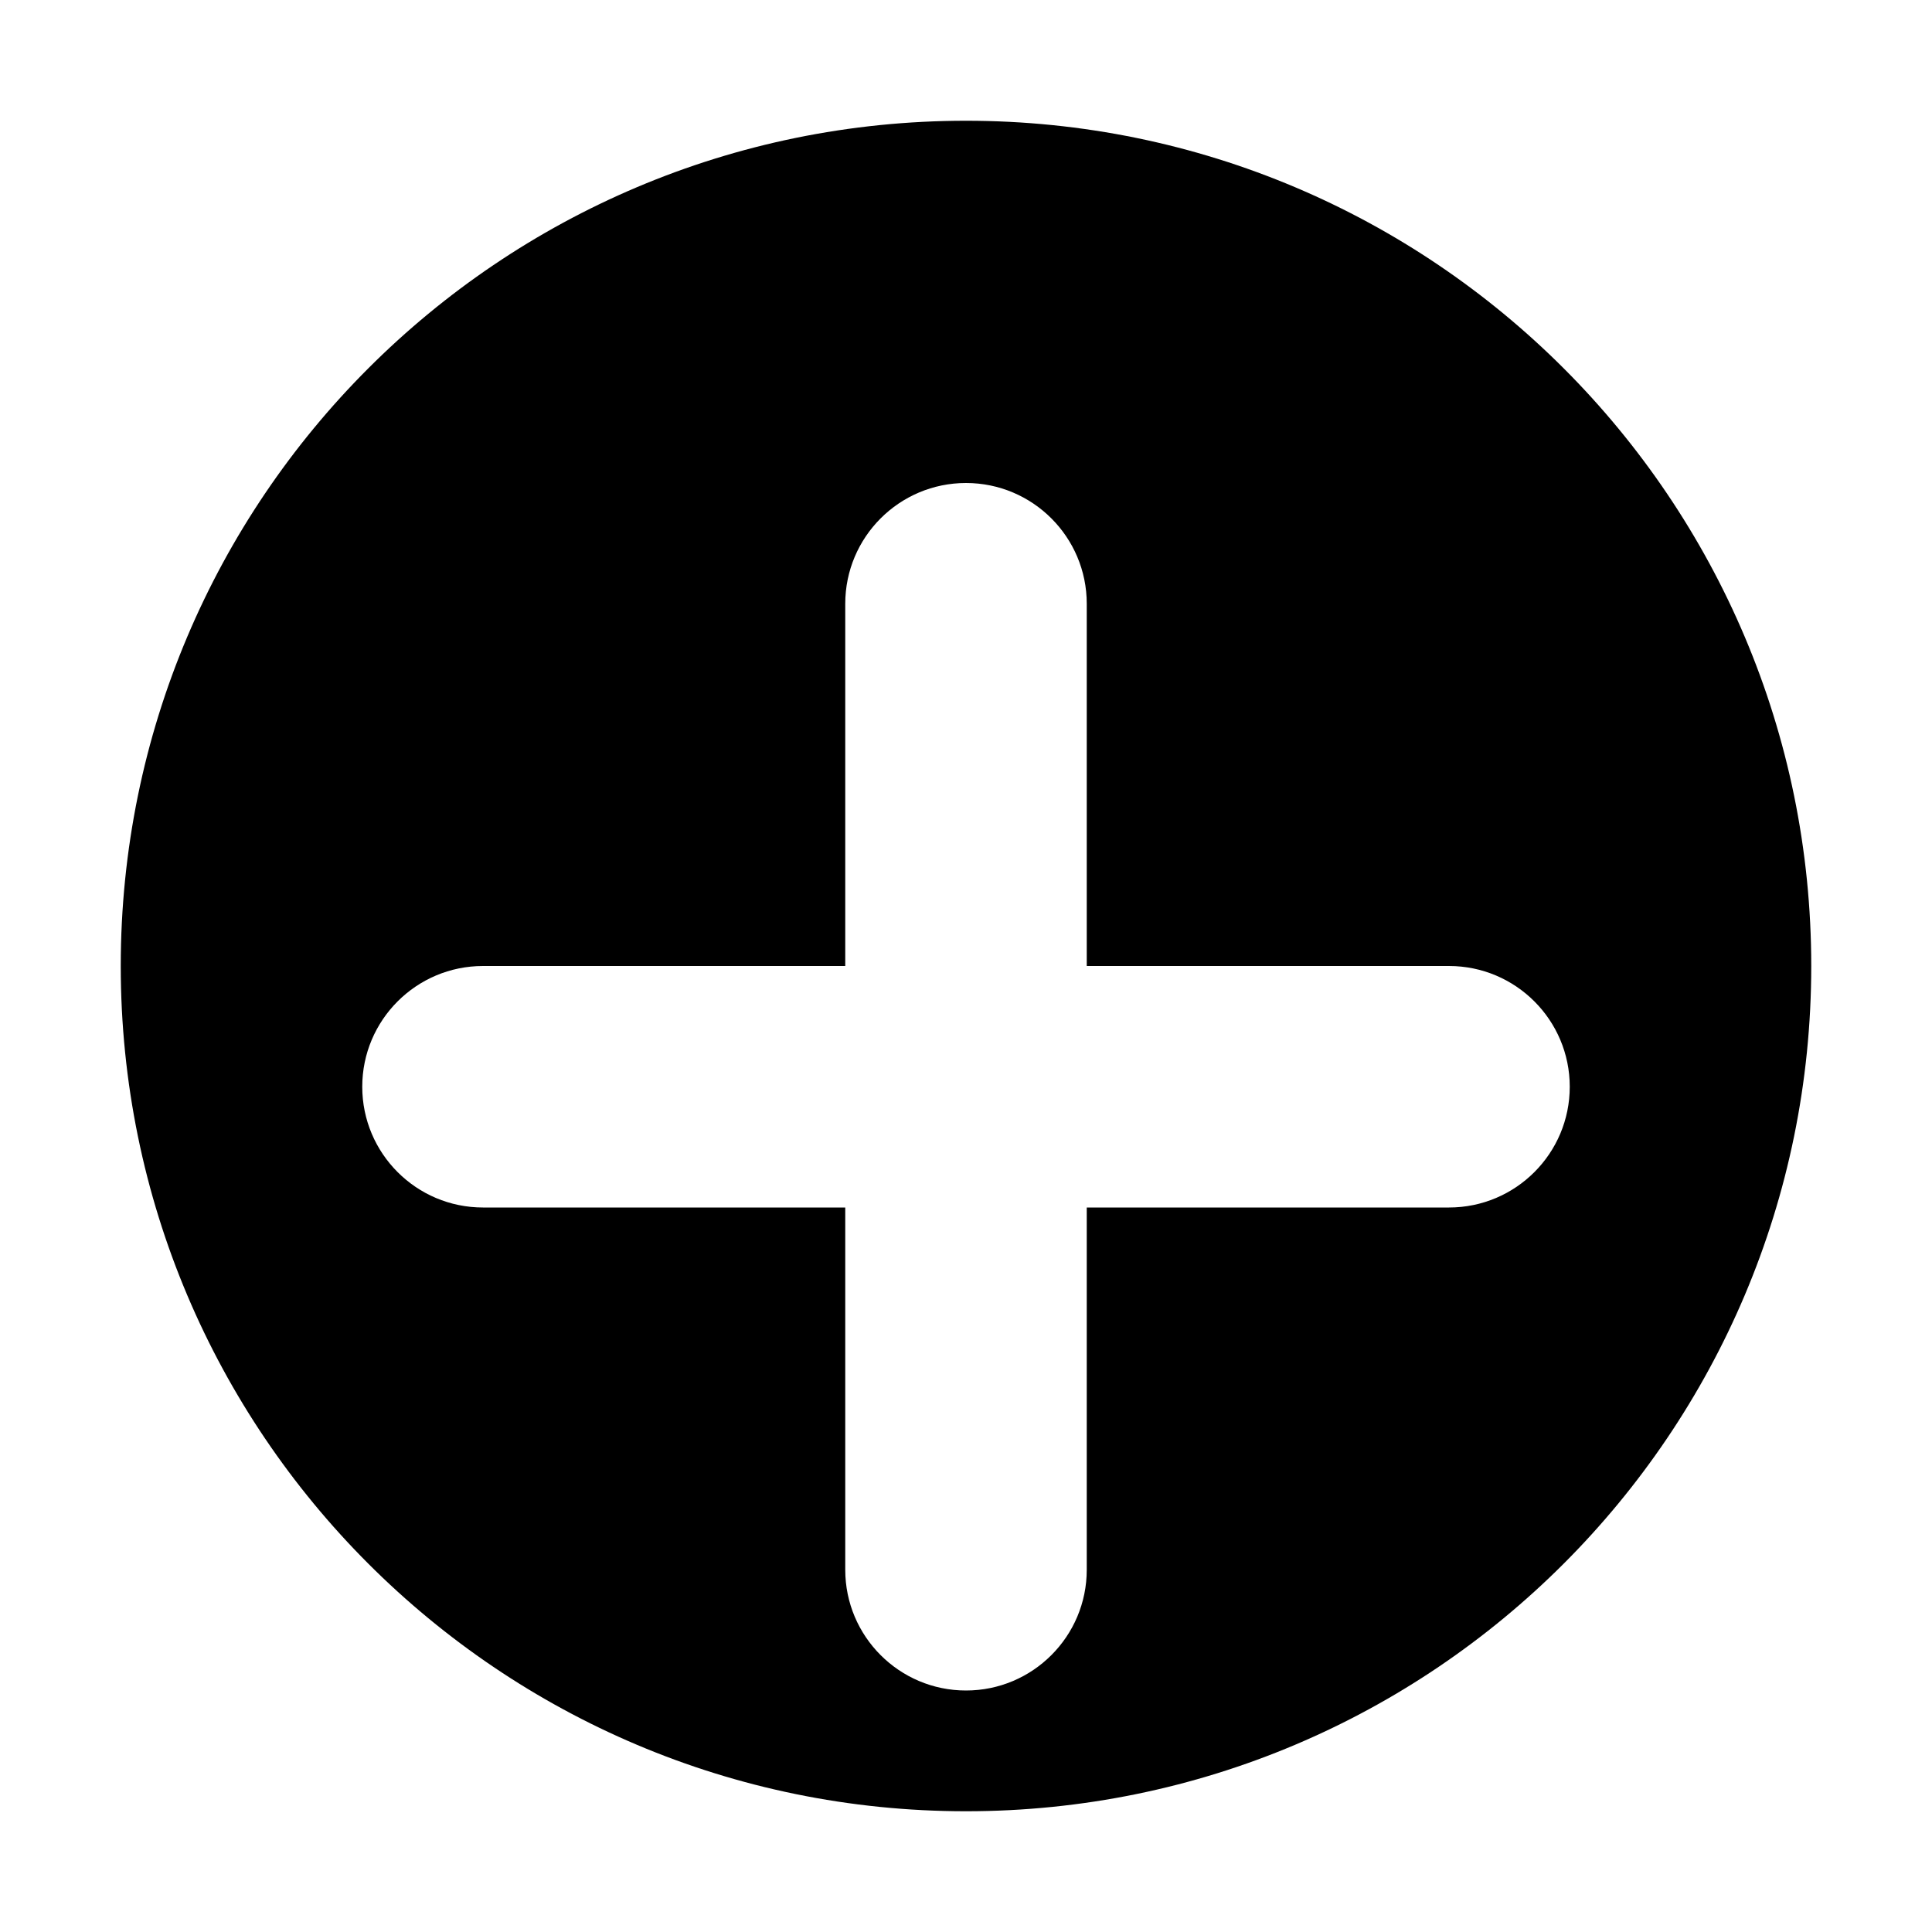<svg version="1.1" xmlns="http://www.w3.org/2000/svg" width="32px" height="32px" viewBox="0 0 32 32">
<path fill="#000000" d="M16,2c7.732,0,14,6.268,14,14s-6.268,14-14,14S2,23.732,2,16S8.268,2,16,2z M16,8c-1.104,0-2,0.896-2,2v6h-6c-1.104,0-2,0.896-2,2s0.896,2,2,2h6v6c0,1.104,0.896,2,2,2s2-0.896,2-2v-6h6c1.104,0,2-0.896,2-2s-0.896-2-2-2h-6v-6C18,8.896,17.104,8,16,8z"/>
</svg>